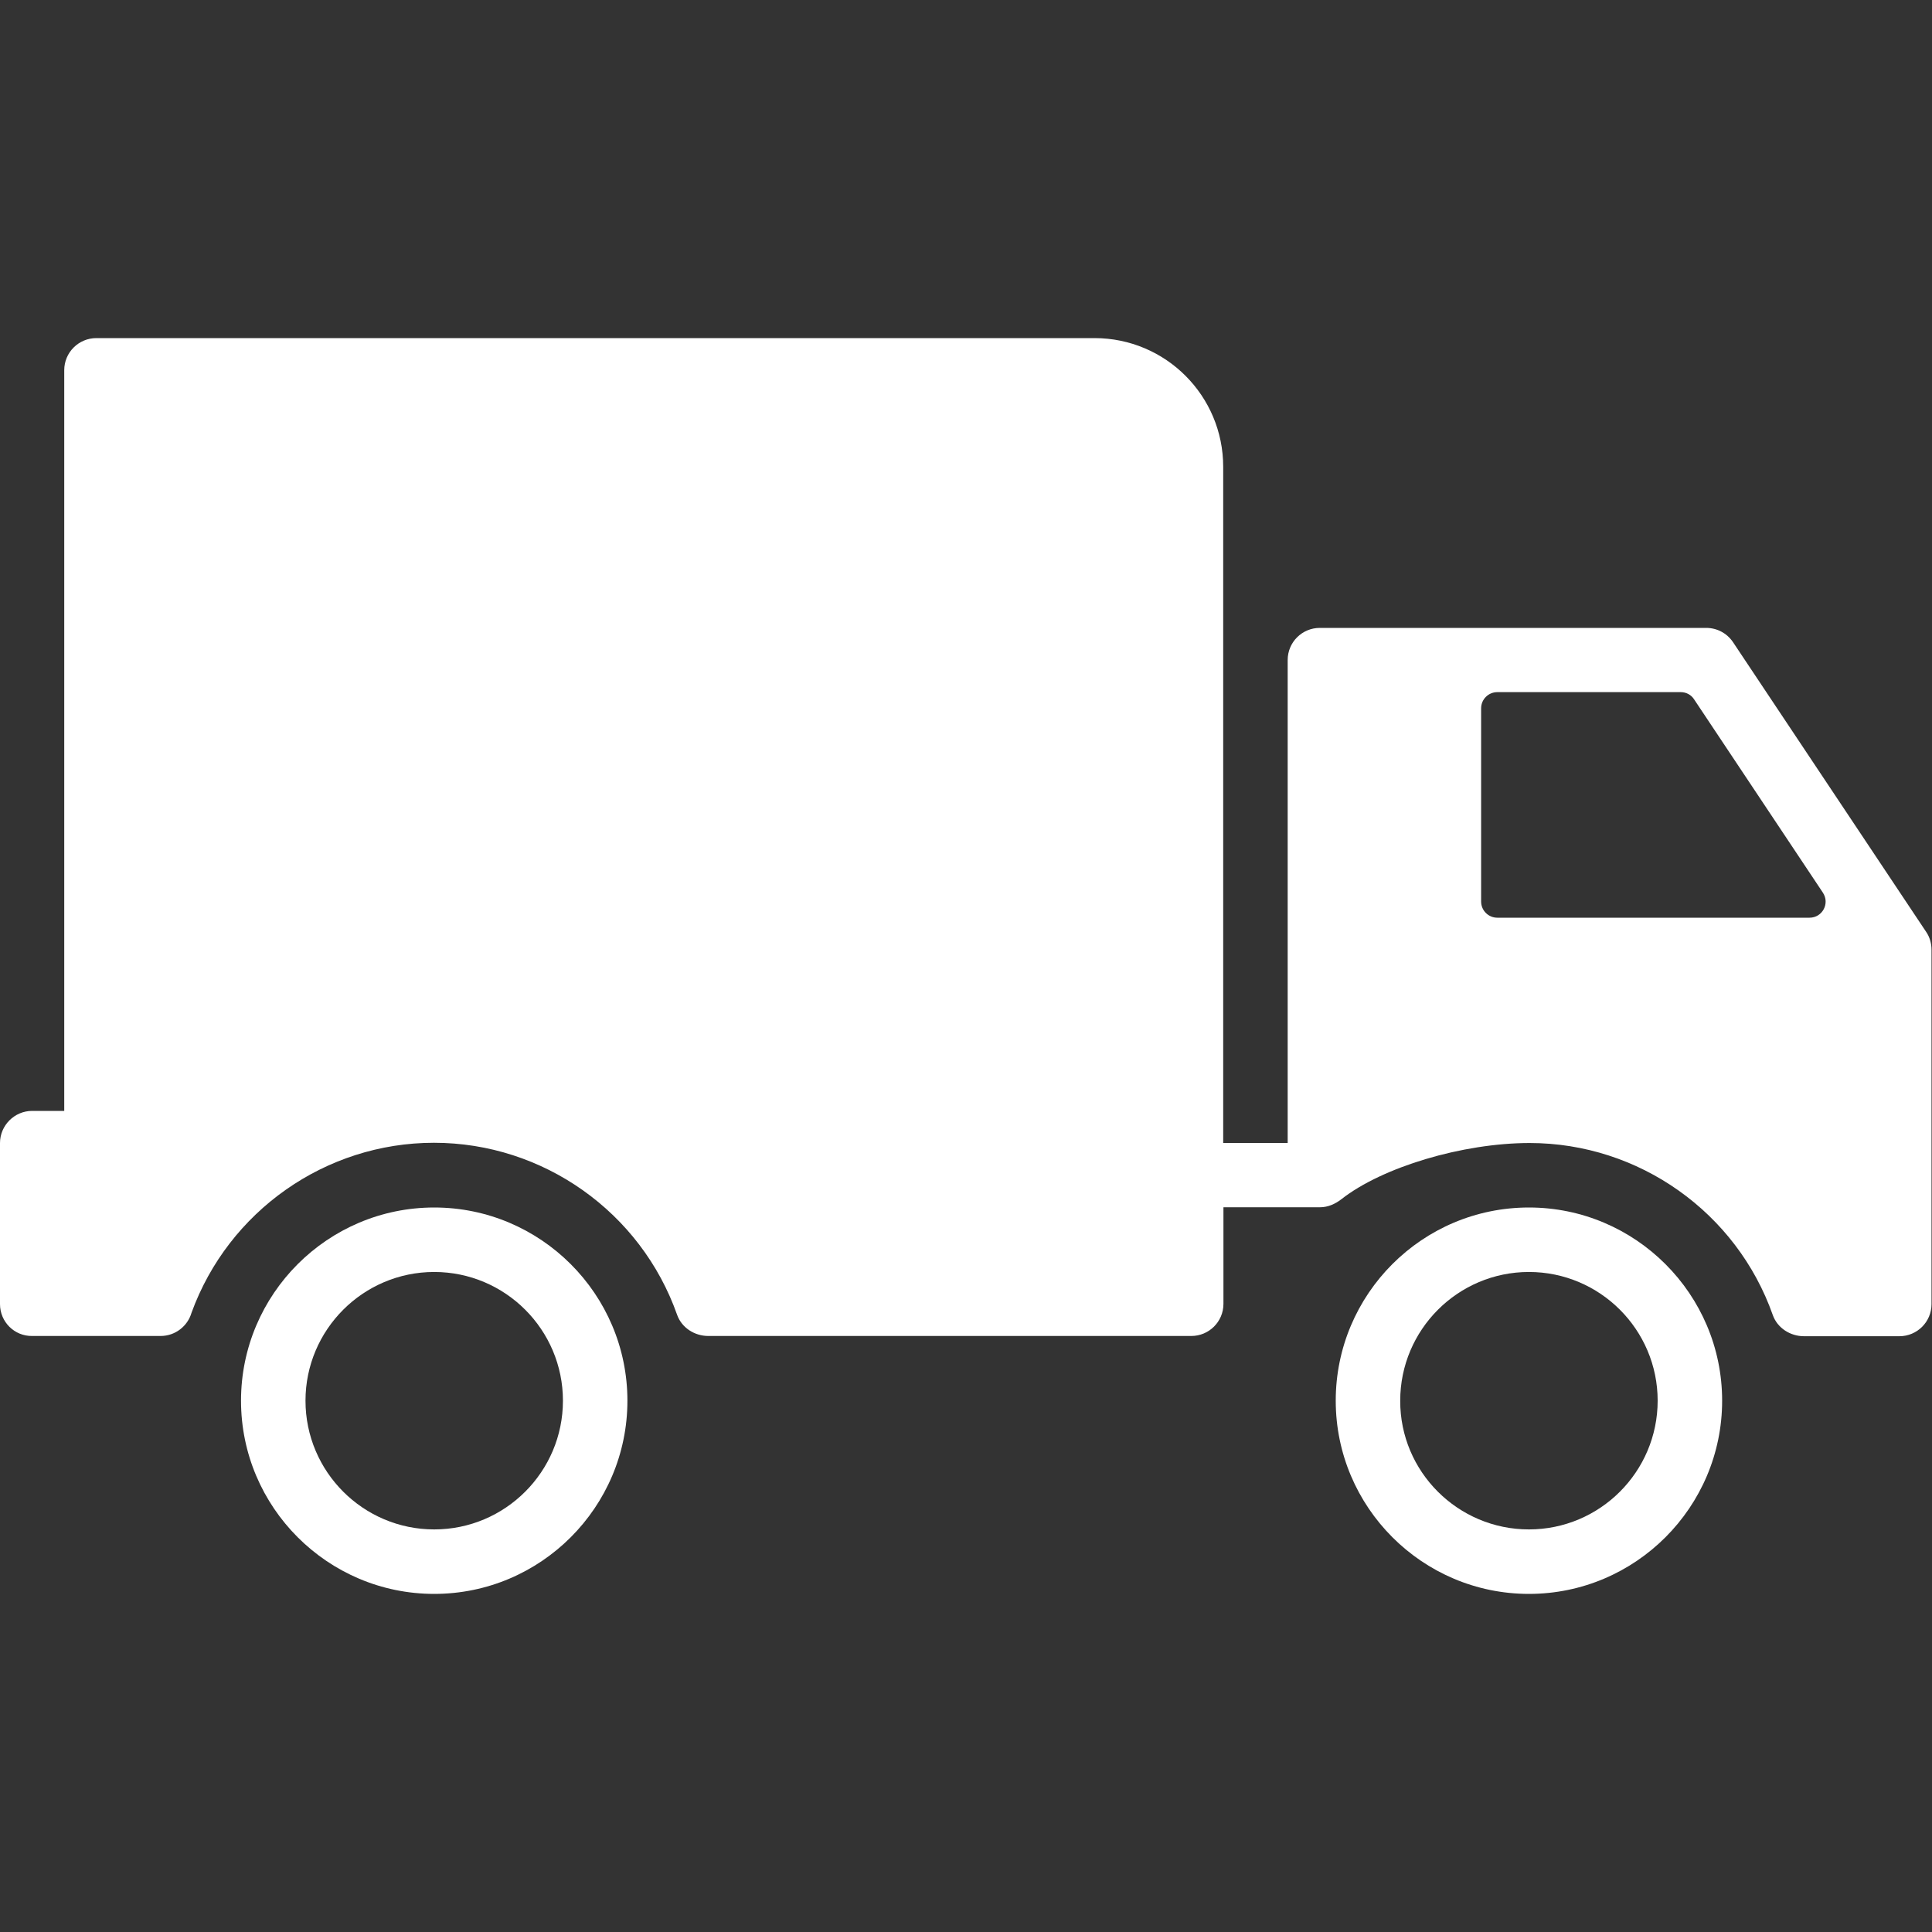 <svg xmlns="http://www.w3.org/2000/svg" xmlns:xlink="http://www.w3.org/1999/xlink" id="Layer_1" x="0px" y="0px" viewBox="0 0 800 800" style="enable-background:new 0 0 800 800;" xml:space="preserve"><rect x="0" y="0" width="800" height="800" fill="#333333" stroke="none"/><style type="text/css">	.st0{fill:#FFFFFF;}</style><g>	<g>		<path class="st0" d="M633.1,500c44.1,0,80,35.9,80,80c0,44.1-35.9,80-80,80c-44.1,0-80-35.9-80-80   C553.1,535.9,588.9,500,633.1,500z M633.1,633.3c29.4,0,53.3-23.9,53.3-53.3c0-29.4-23.9-53.3-53.3-53.3   c-29.4,0-53.3,23.9-53.3,53.3C579.7,609.4,603.7,633.3,633.1,633.3z"></path>	</g></g><g>	<g>		<path class="st0" d="M179.8,500c44.1,0,80,35.9,80,80c0,44.1-35.9,80-80,80s-80-35.9-80-80C99.8,535.9,135.7,500,179.8,500z    M179.8,633.3c29.4,0,53.3-23.9,53.3-53.3c0-29.4-23.9-53.3-53.3-53.3s-53.3,23.9-53.3,53.3C126.5,609.4,150.4,633.3,179.8,633.3z   "></path>	</g></g><g>	<g>		<path class="st0" d="M13.3,460h13.3V153.3c0-7.4,6-13.3,13.3-13.3h413.3c29.5,0,53.3,23.9,53.3,53.3v280h26.7v-200   c0-7.4,6-13.3,13.3-13.3h160c4.5,0,8.6,2.2,11.1,5.9l80,120c1.5,2.2,2.2,4.8,2.2,7.4V540c0,7.4-6,13.3-13.3,13.3H747   c-5.7,0-11-3.4-12.9-8.7c-15-42.6-55.5-71.3-100.7-71.3c-27.8,0-61.1,10-78,23.3c-2.6,2-5.6,3.3-8.8,3.3h-40v40   c0,7.4-6,13.3-13.3,13.3h-200c-5.7,0-11-3.4-12.9-8.7c-15-42.6-55.5-71.3-100.7-71.3c-44.9,0-85.1,28.3-100.4,70.4   c-1.6,5.5-6.7,9.6-12.8,9.6H13.3C6,553.3,0,547.4,0,540v-66.7C0,466,6,460,13.3,460z M613.3,373.3c0,3.7,3,6.7,6.7,6.7h129.3   c5.3,0,8.5-5.9,5.5-10.4l-53.3-80c-1.2-1.9-3.3-3-5.5-3h-76c-3.7,0-6.7,3-6.7,6.7V373.3L613.3,373.3z"></path>	</g></g></svg>